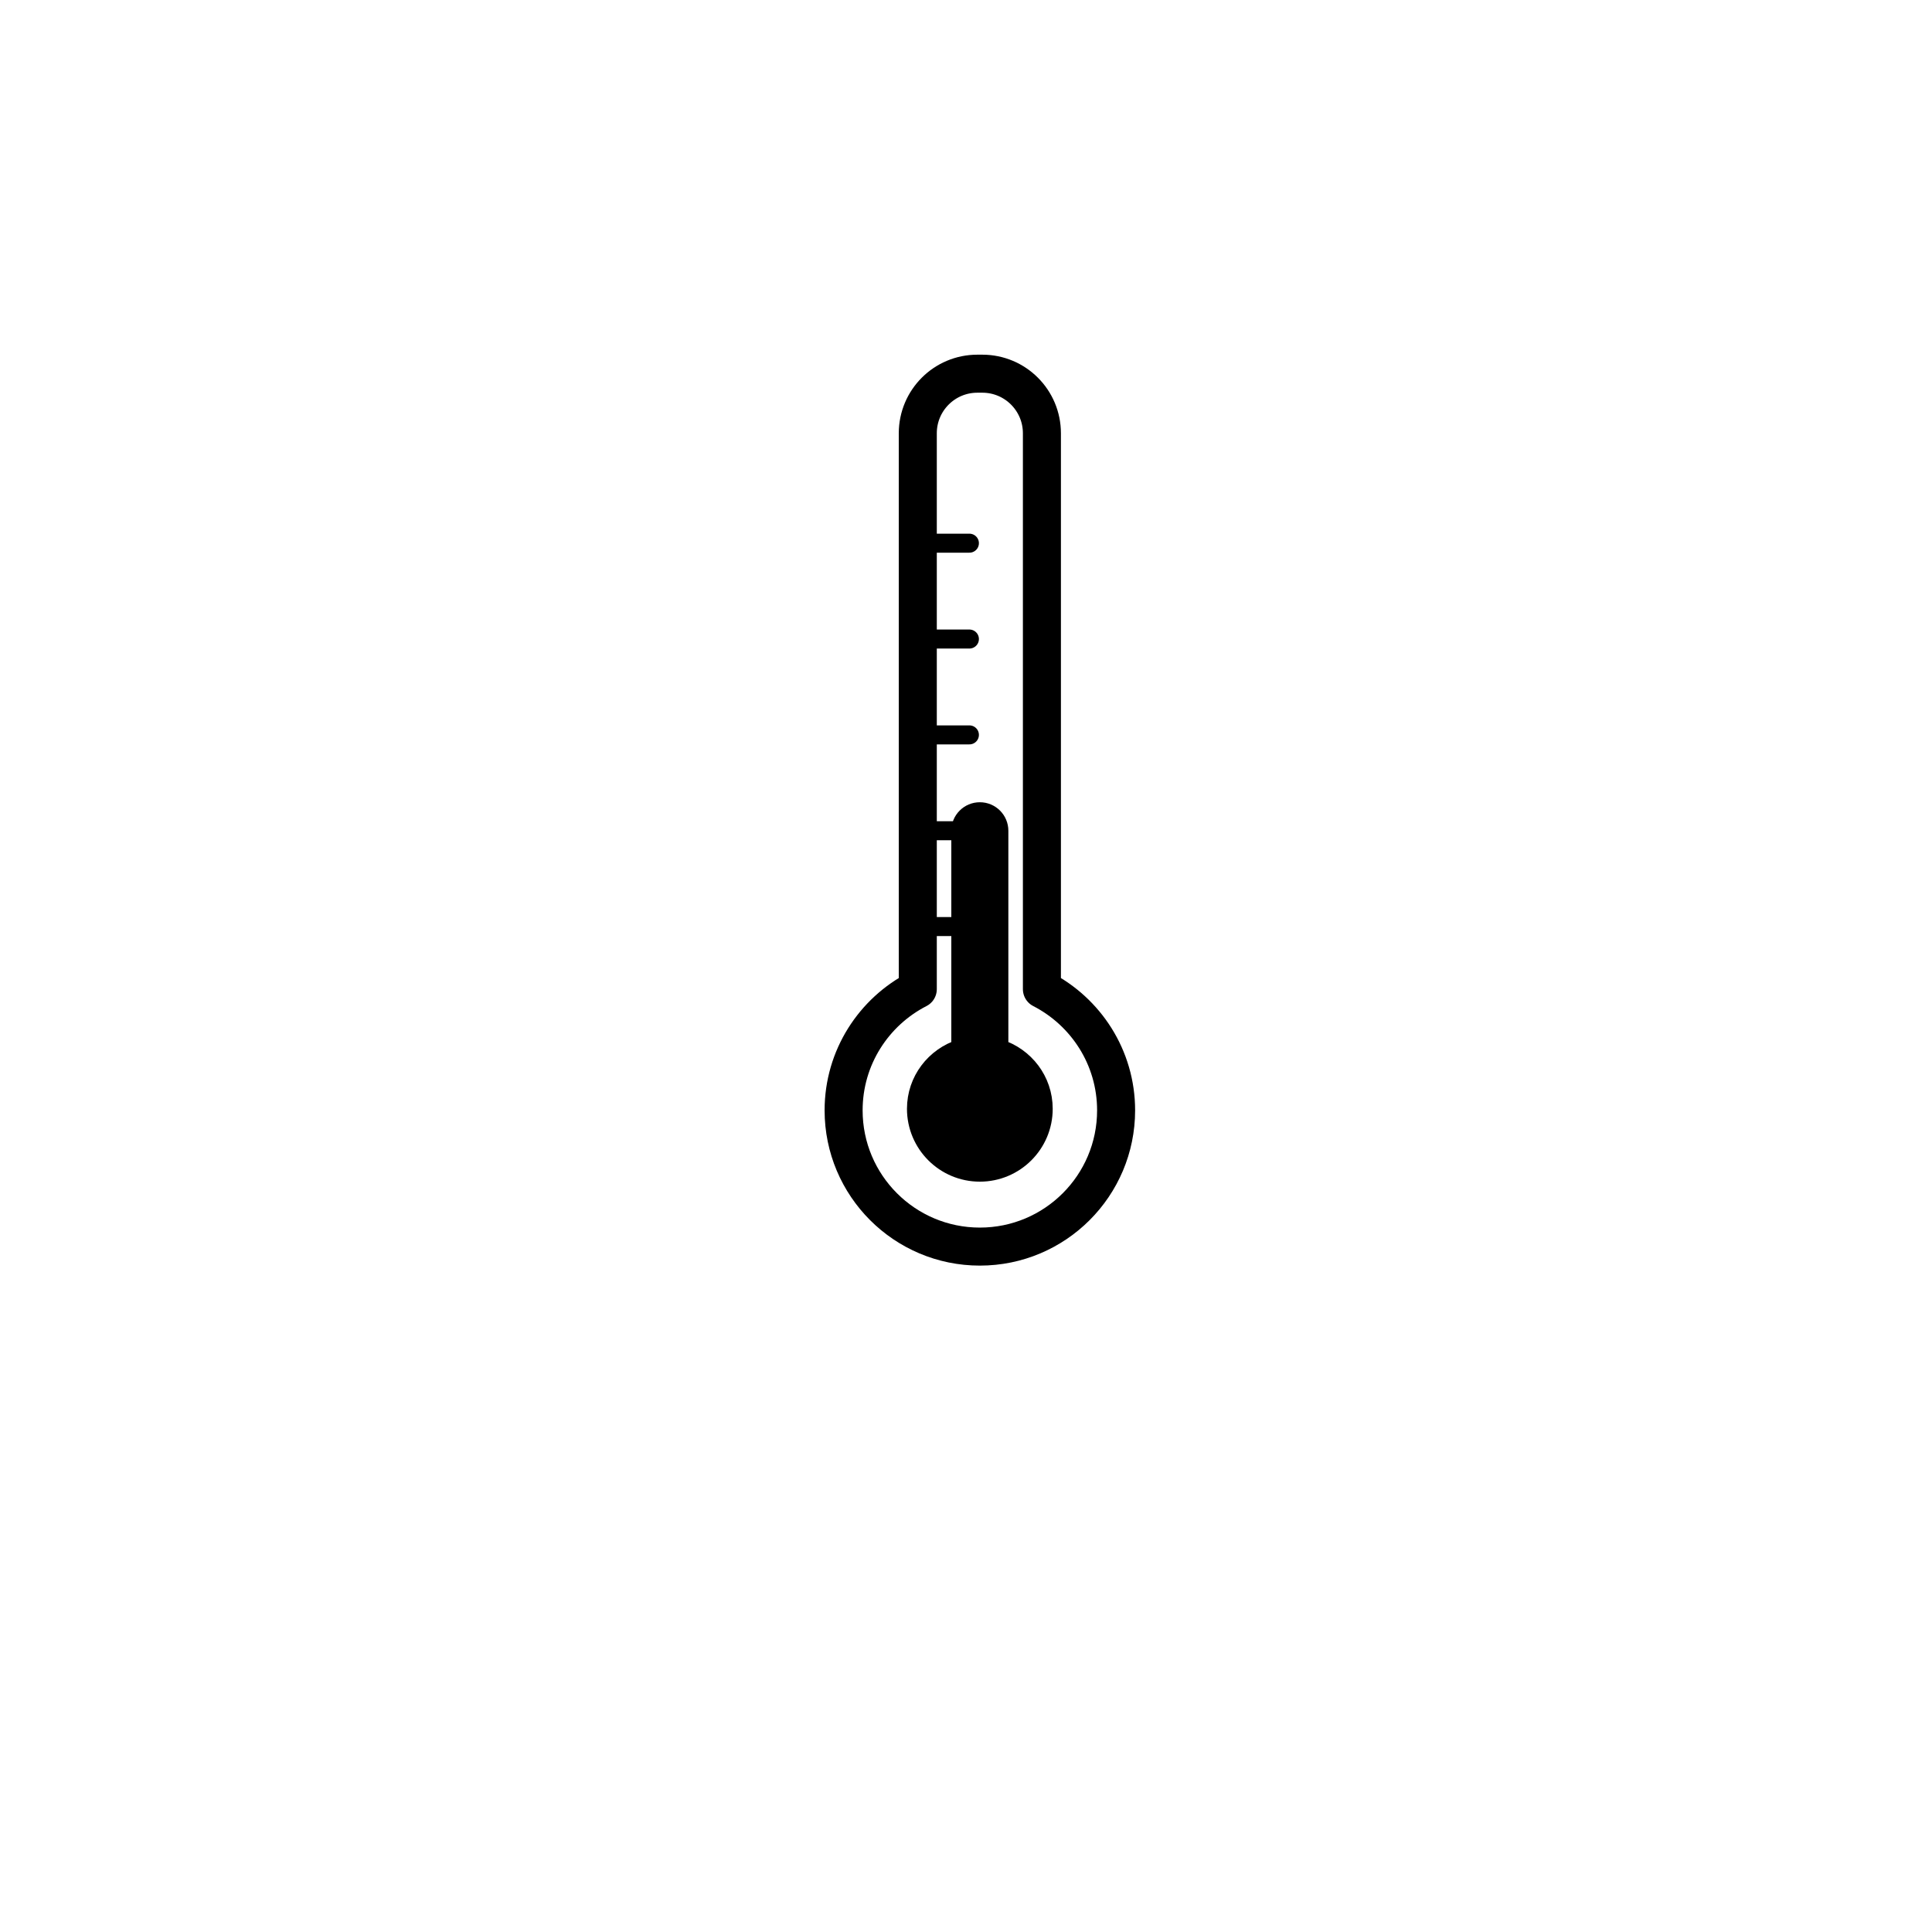 <?xml version="1.0" encoding="UTF-8"?>
<!-- Uploaded to: ICON Repo, www.iconrepo.com, Generator: ICON Repo Mixer Tools -->
<svg width="800px" height="800px" version="1.1" viewBox="144 144 512 512" xmlns="http://www.w3.org/2000/svg">
 <g stroke="#000000" stroke-miterlimit="10">
  <path transform="matrix(5.038 0 0 5.038 148.09 148.09)" d="m53.995 51.22v-29.241c0-1.731-1.403-3.134-3.134-3.134h-0.261c-1.731 0-3.134 1.403-3.134 3.134v29.241c-2.315 1.188-3.902 3.594-3.902 6.375 0 3.958 3.209 7.167 7.167 7.167s7.167-3.209 7.167-7.167c-7.75e-4 -2.781-1.588-5.187-3.903-6.375zm0 0" fill="none" stroke-linecap="round" stroke-linejoin="round" stroke-width="2"/>
  <path transform="matrix(5.038 0 0 5.038 148.09 148.09)" d="m47.466 27.761h2.715" fill="none" stroke-linecap="round" stroke-linejoin="round"/>
  <path transform="matrix(5.038 0 0 5.038 148.09 148.09)" d="m47.466 32.803h2.715" fill="none" stroke-linecap="round" stroke-linejoin="round"/>
  <path transform="matrix(5.038 0 0 5.038 148.09 148.09)" d="m47.466 37.845h2.715" fill="none" stroke-linecap="round" stroke-linejoin="round"/>
  <path transform="matrix(5.038 0 0 5.038 148.09 148.09)" d="m47.466 42.886h2.715" fill="none" stroke-linecap="round" stroke-linejoin="round"/>
  <path transform="matrix(5.038 0 0 5.038 148.09 148.09)" d="m47.466 47.928h2.715" fill="none" stroke-linecap="round" stroke-linejoin="round"/>
  <path transform="matrix(5.038 0 0 5.038 148.09 148.09)" d="m51.73 54.348v-11.46c0-0.553-0.447-1-1-1-0.553 0-1 0.447-1 1v11.461c-1.349 0.427-2.333 1.674-2.333 3.164 0 1.841 1.492 3.333 3.333 3.333 1.841 0 3.333-1.492 3.333-3.333 0-1.492-0.984-2.738-2.333-3.165z"/>
 </g>
</svg>